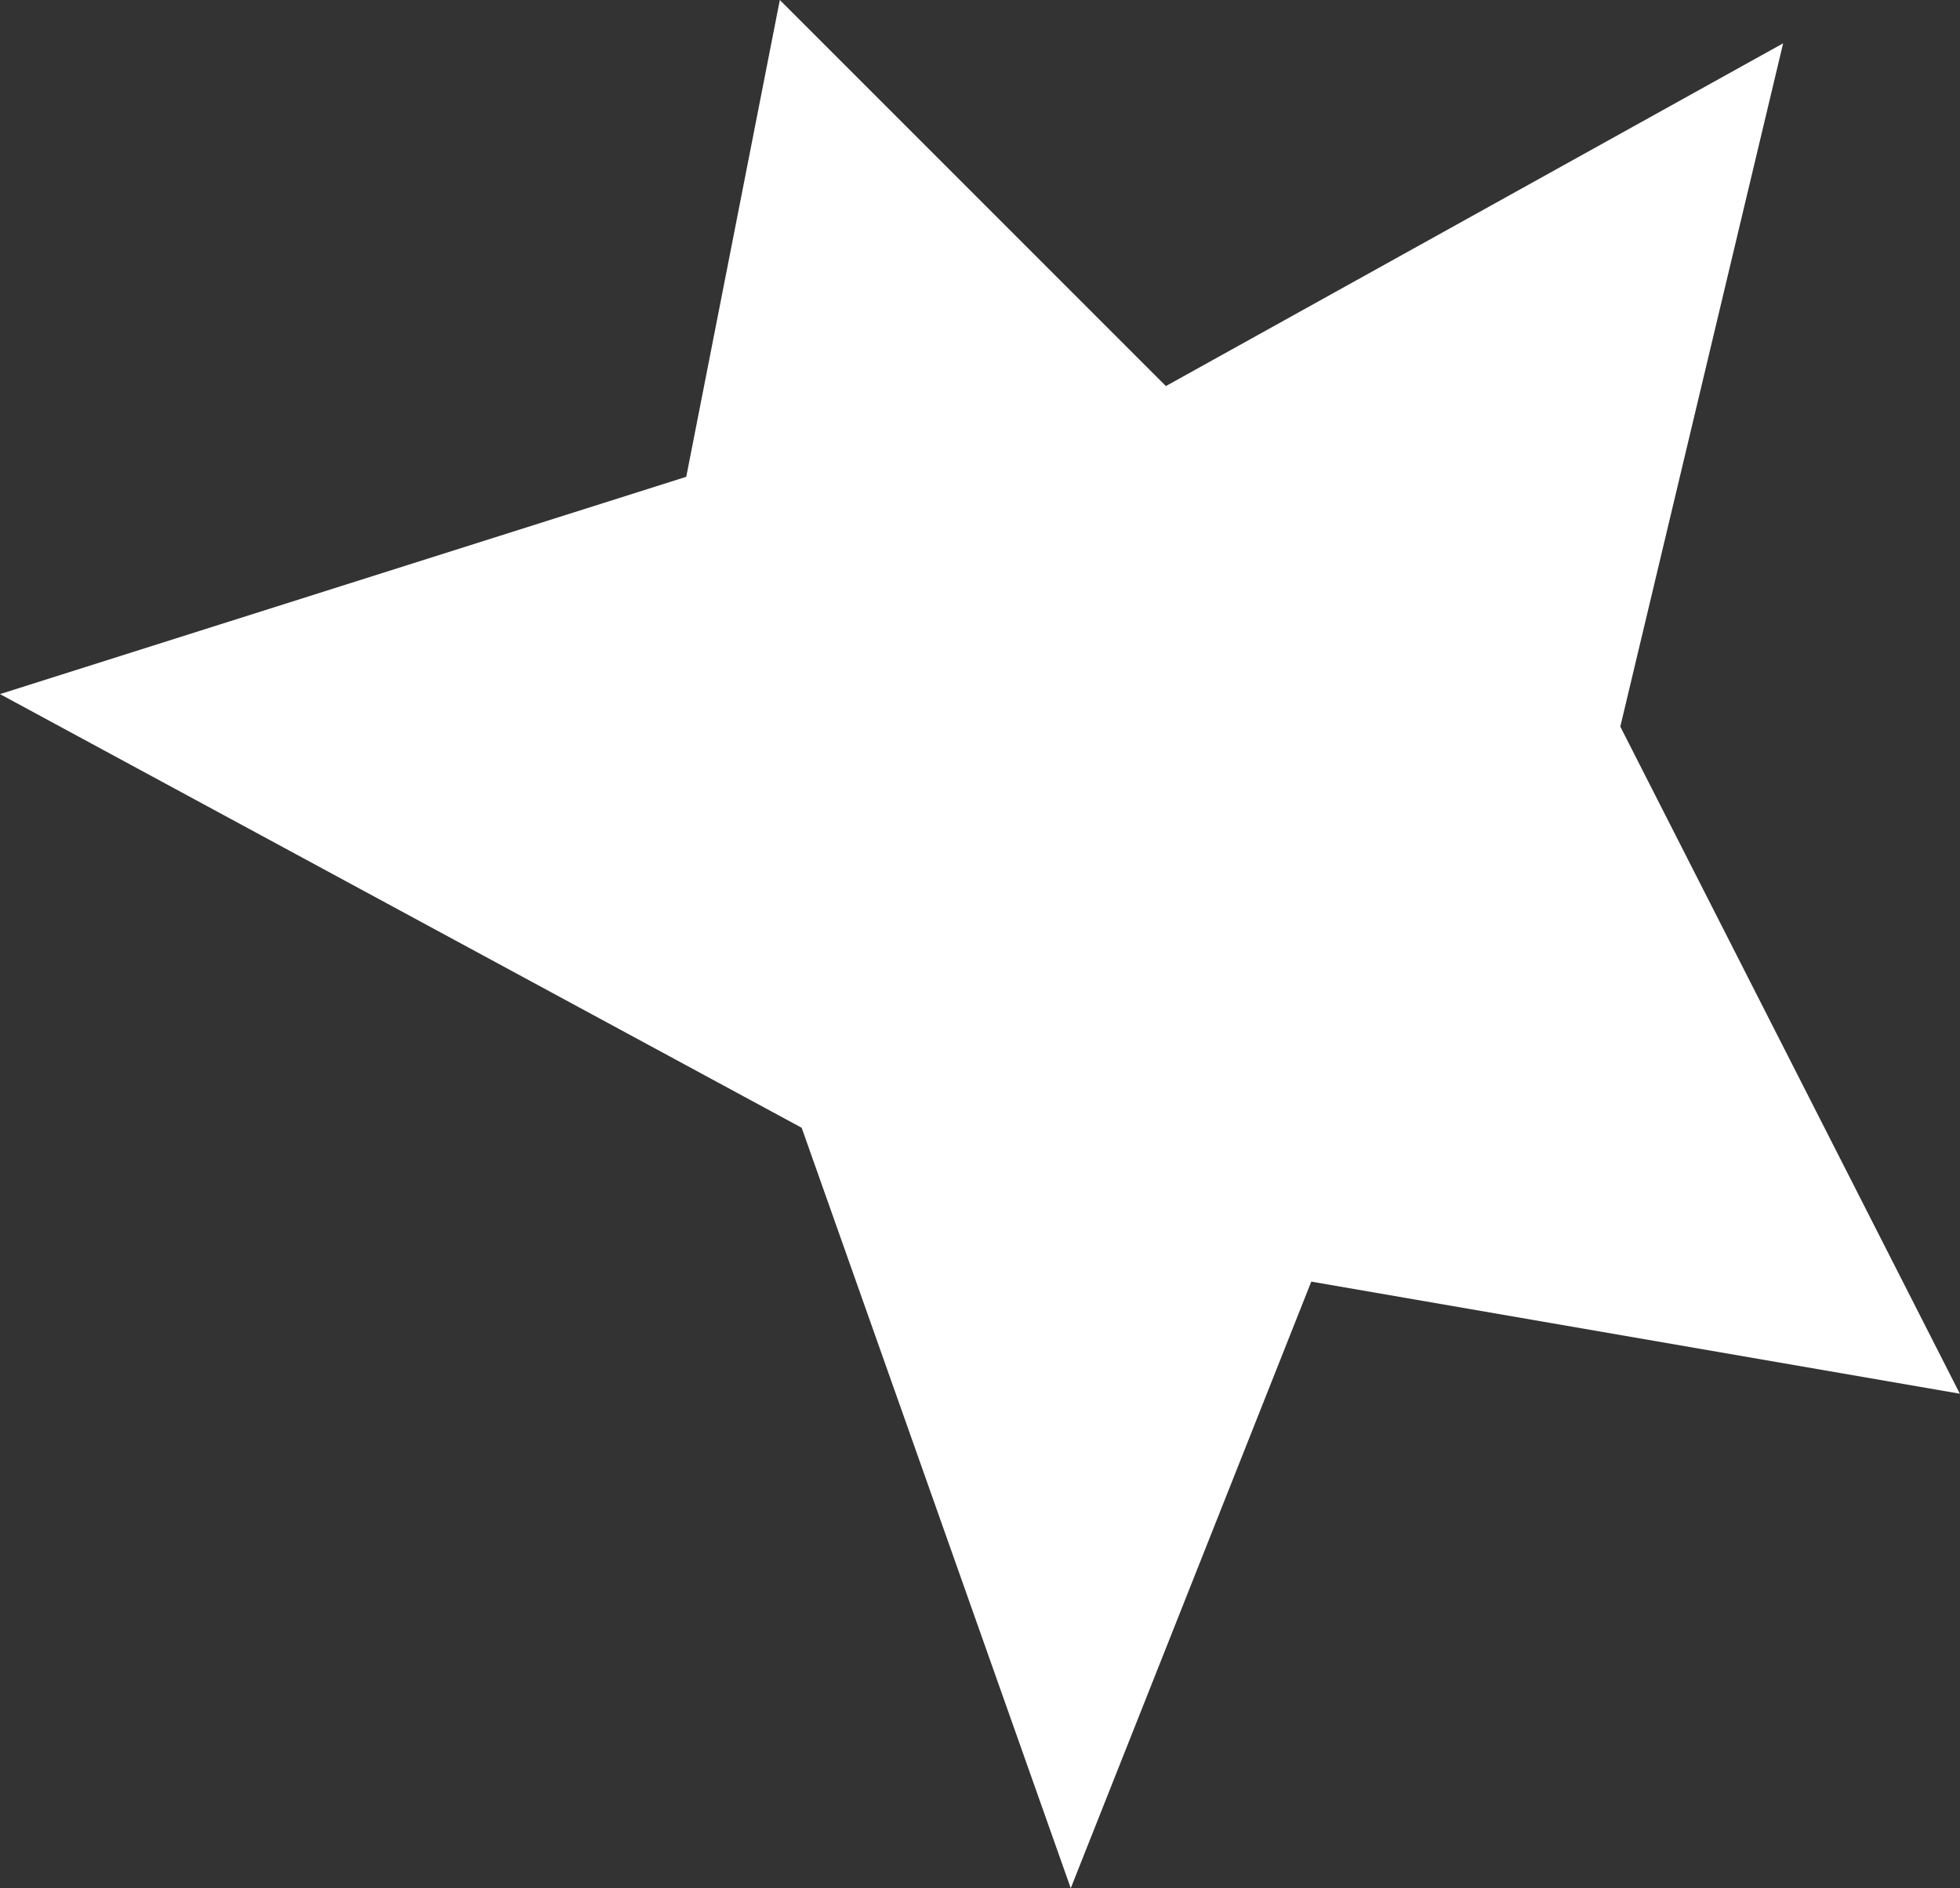 <?xml version="1.0" encoding="UTF-8"?> <svg xmlns="http://www.w3.org/2000/svg" width="109" height="105" viewBox="0 0 109 105" fill="none"><rect x="0" y="0" width="109" height="105" fill="#333333" stroke="none"/> <path d="M99.164 2.409L90.109 40.406L108.991 77.502L72.923 71.269L59.547 105L44.583 62.714L1.96099e-05 38.598L38.164 26.514L43.368 0L64.837 21.469L99.164 2.409Z" fill="white"></path> </svg> 